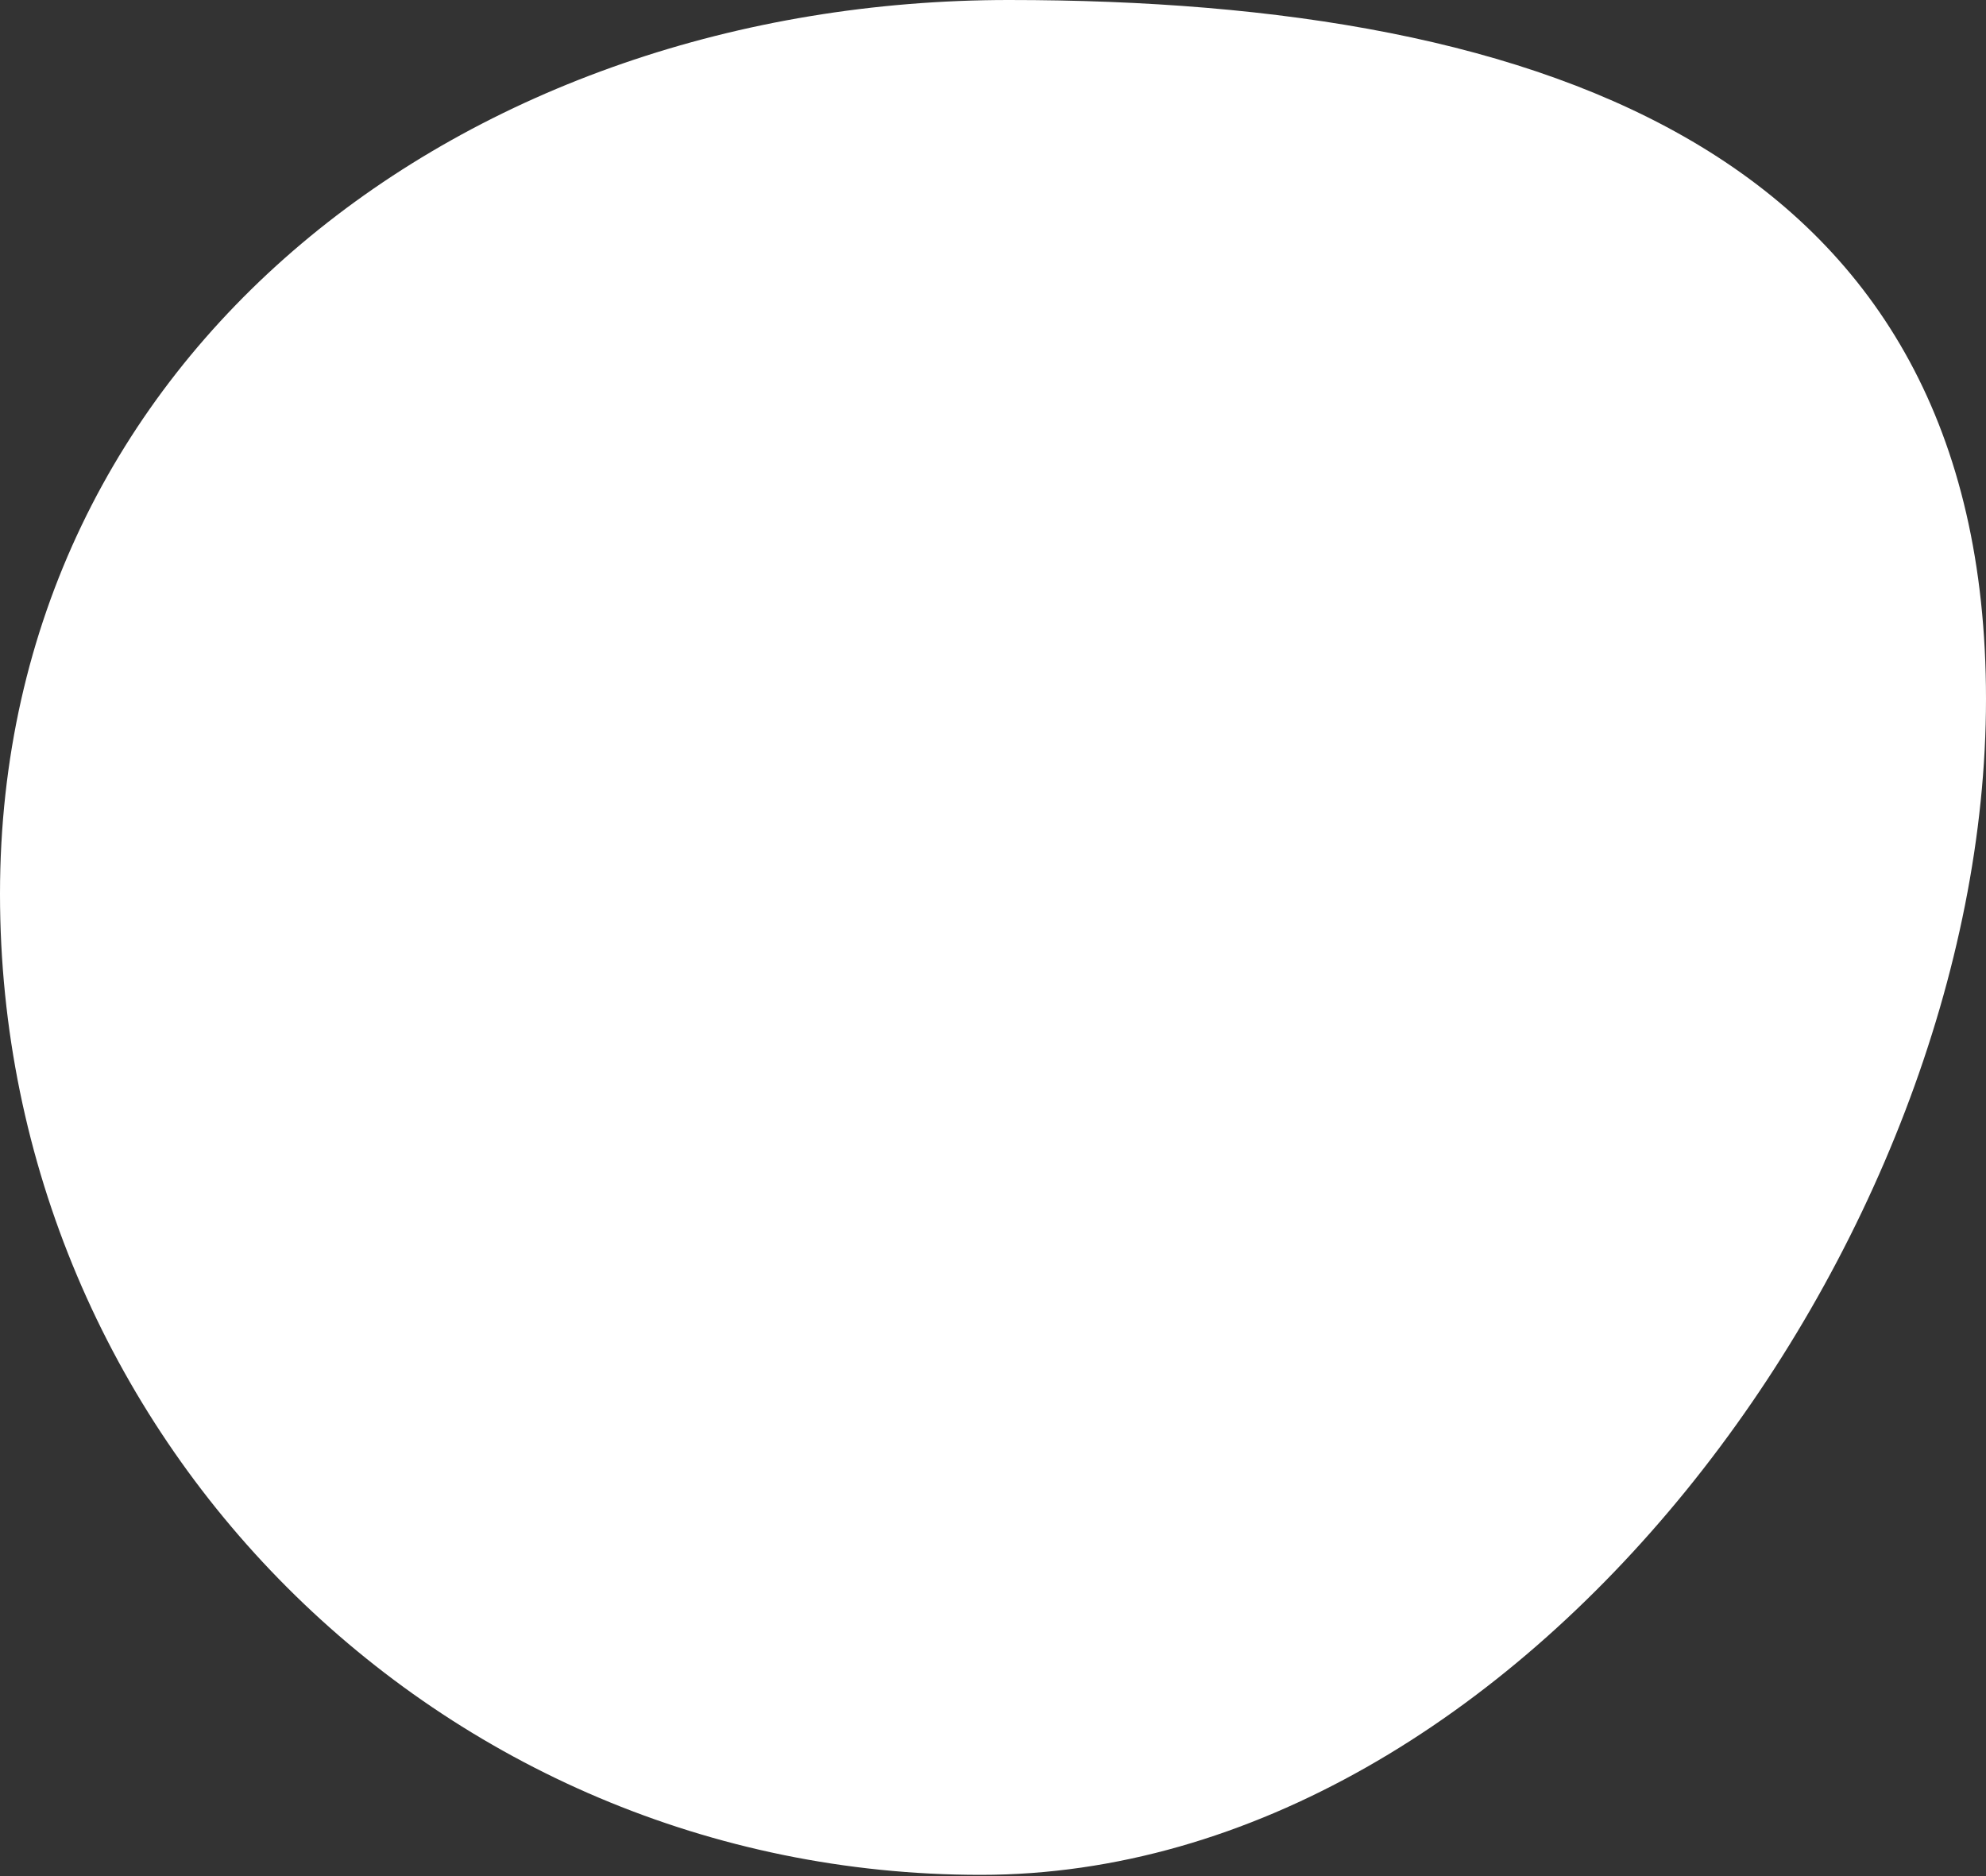 <?xml version="1.0" encoding="UTF-8"?> <svg xmlns="http://www.w3.org/2000/svg" width="810" height="765" viewBox="0 0 810 765" fill="none"><rect x="0" y="0" width="810" height="765" fill="#333333" stroke="none"/><g clip-path="url(#clip0_2076_527)"><path d="M810 285C810 505.914 620.914 764.5 400 764.5C179.086 764.5 0 585.414 0 364.5C0 143.586 190.586 0 411.5 0C632.414 0 810 64.086 810 285Z" fill="white"></path></g><defs><clipPath id="clip0_2076_527"><rect width="810" height="765" fill="white"></rect></clipPath></defs></svg> 